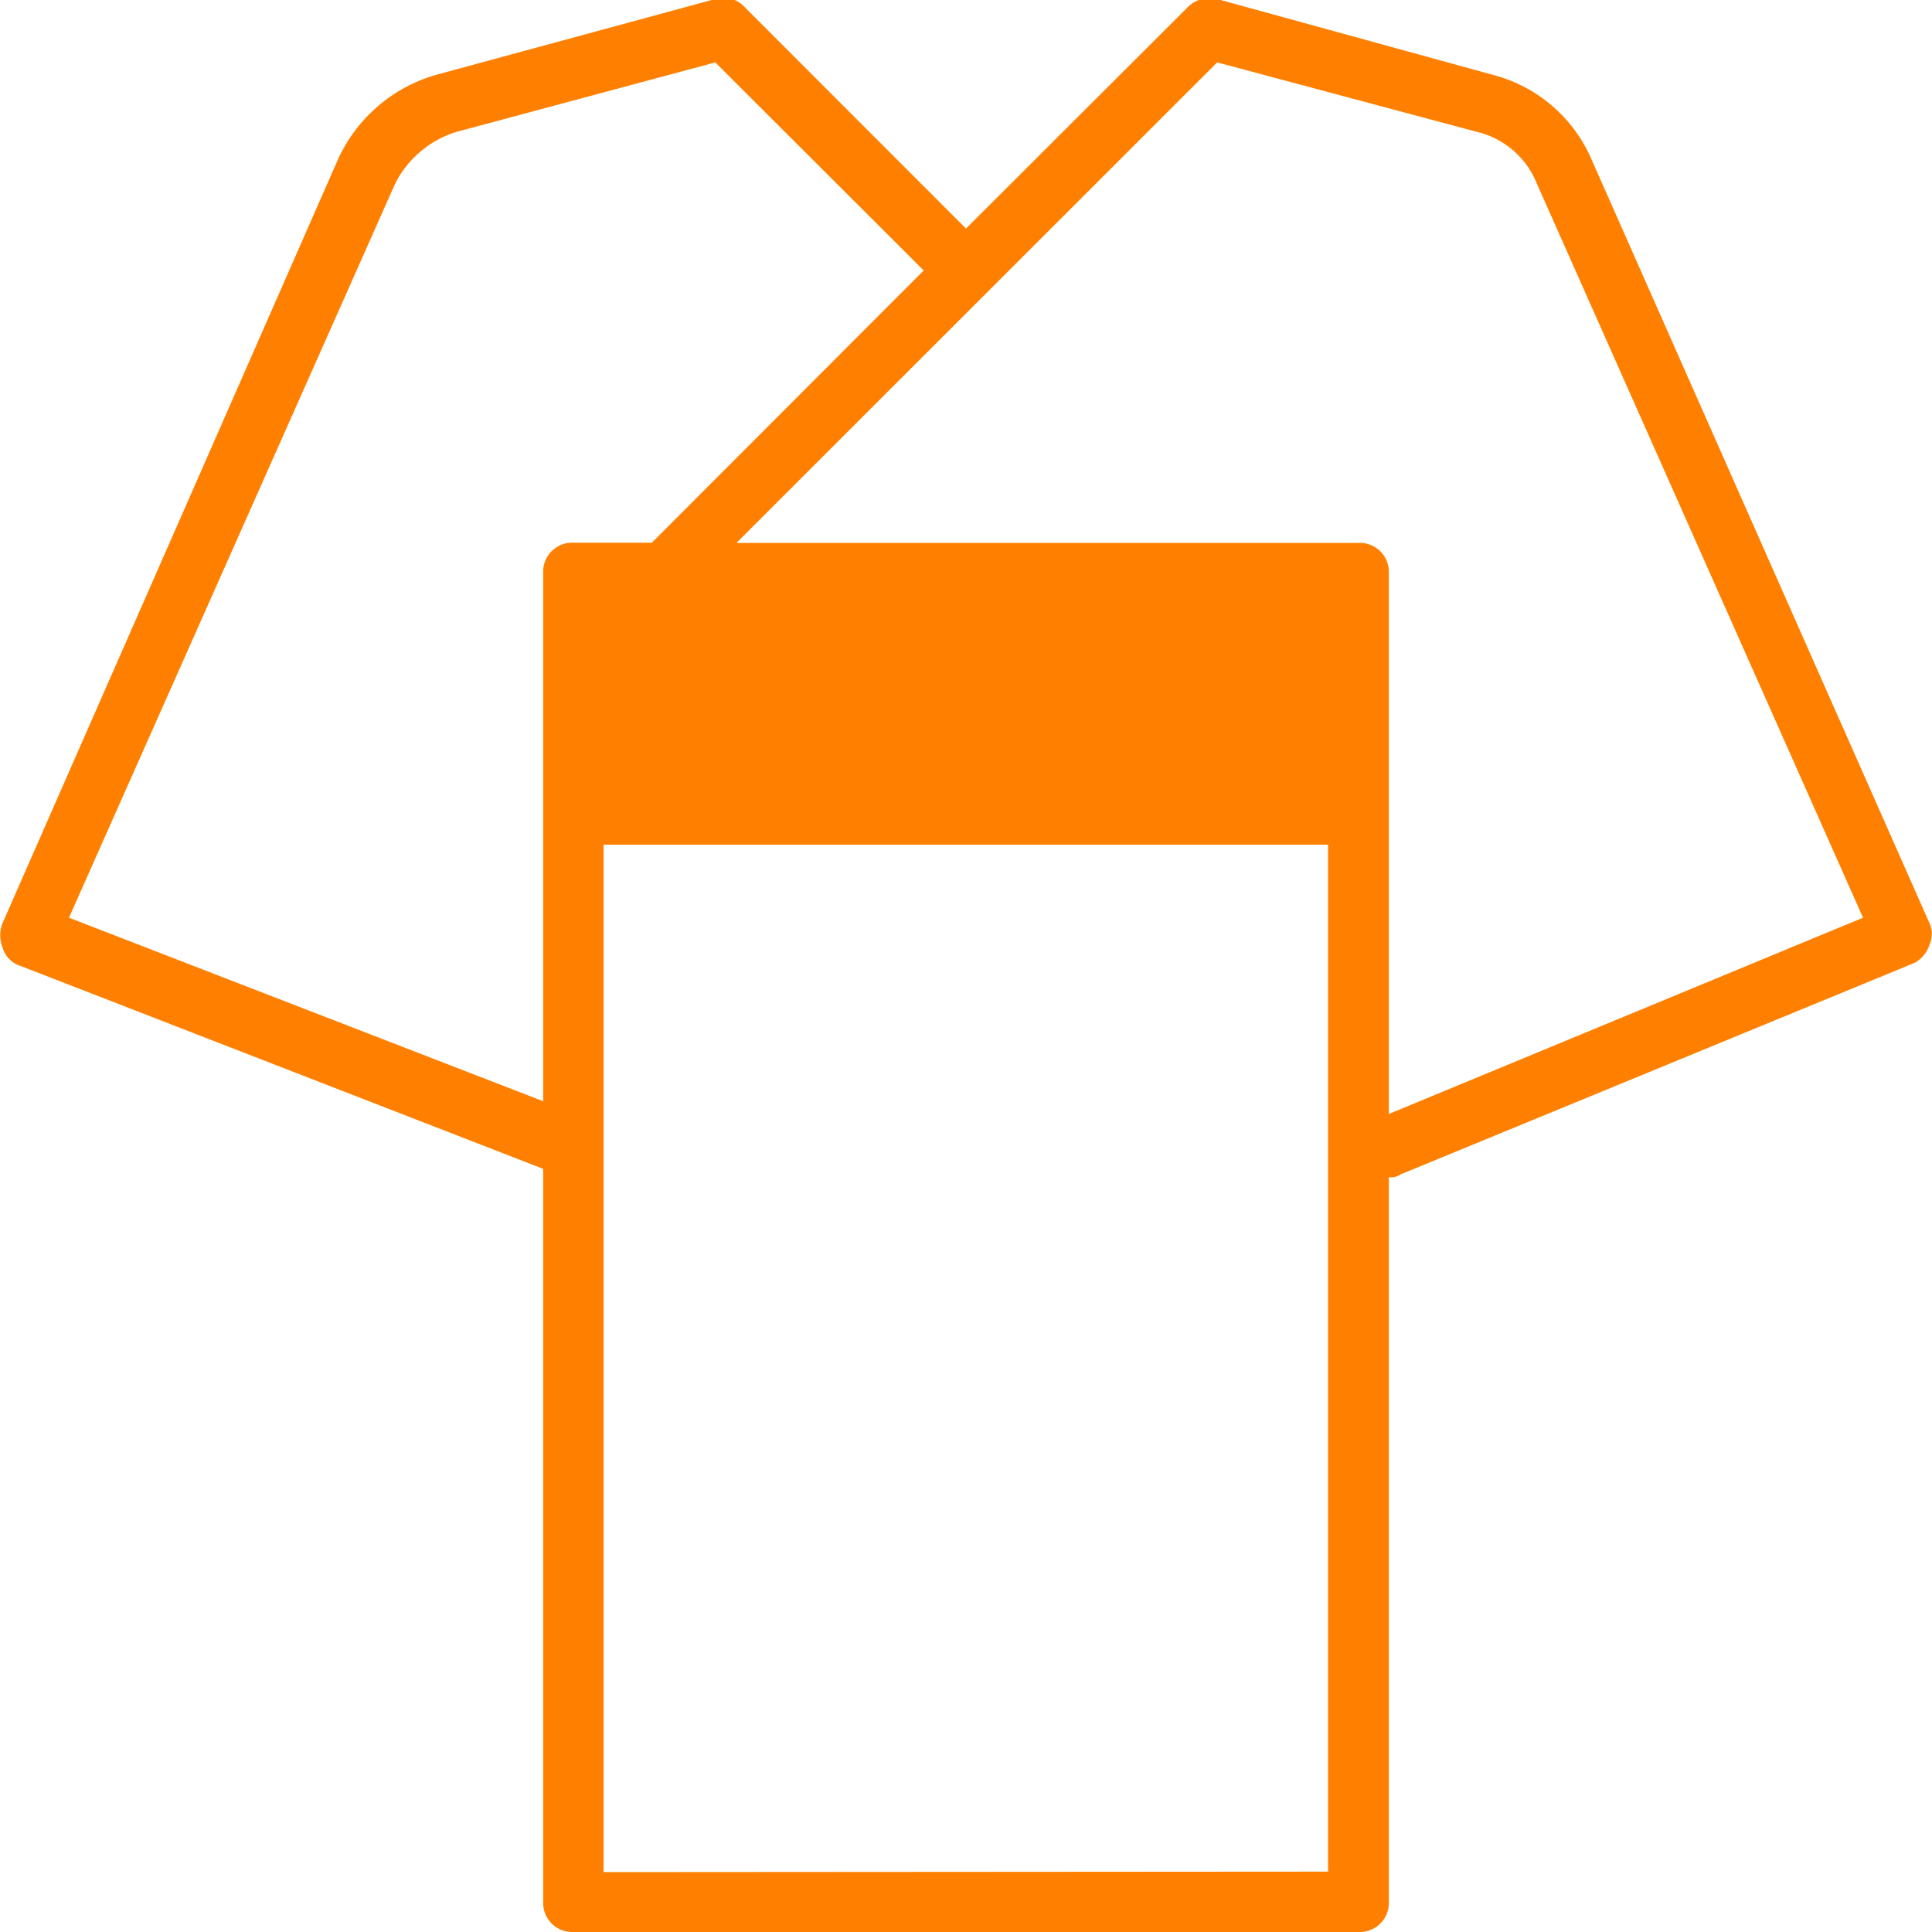 <svg id="レイヤー_1" data-name="レイヤー 1" xmlns="http://www.w3.org/2000/svg" viewBox="0 0 200 200" fill="#ff8000"><g id="Layer_31" data-name="Layer 31"><path d="M199.74,95.57l-35-79.1A15.31,15.31,0,0,0,154.4,7.71L126-.1a3.17,3.17,0,0,0-3.13.93L100,23.66,77.18.83A3,3,0,0,0,74.05-.1L45.28,7.71A16,16,0,0,0,35,16.47L.26,95.57a3.45,3.45,0,0,0,0,2.5A2.81,2.81,0,0,0,2.14,100l54.09,21v76A3,3,0,0,0,59.35,200h81.3a3,3,0,0,0,3.12-3.13v-75a1.88,1.88,0,0,0,1.25-.31l53.16-21.88a3.23,3.23,0,0,0,1.56-1.88A2.69,2.69,0,0,0,199.74,95.57ZM7.14,95,40.91,19a10.62,10.62,0,0,1,6.25-5.32L74.05,6.46,95.62,28,67.48,56.18H59.35a3,3,0,0,0-3.12,3.12V114Zm55.34,98.8V87.44h75V193.75Zm81.29-78.48v-56a3,3,0,0,0-3.12-3.12H76.24L126,6.46l26.89,7.19A8.9,8.9,0,0,1,159.09,19l33.77,76Z"/></g></svg>